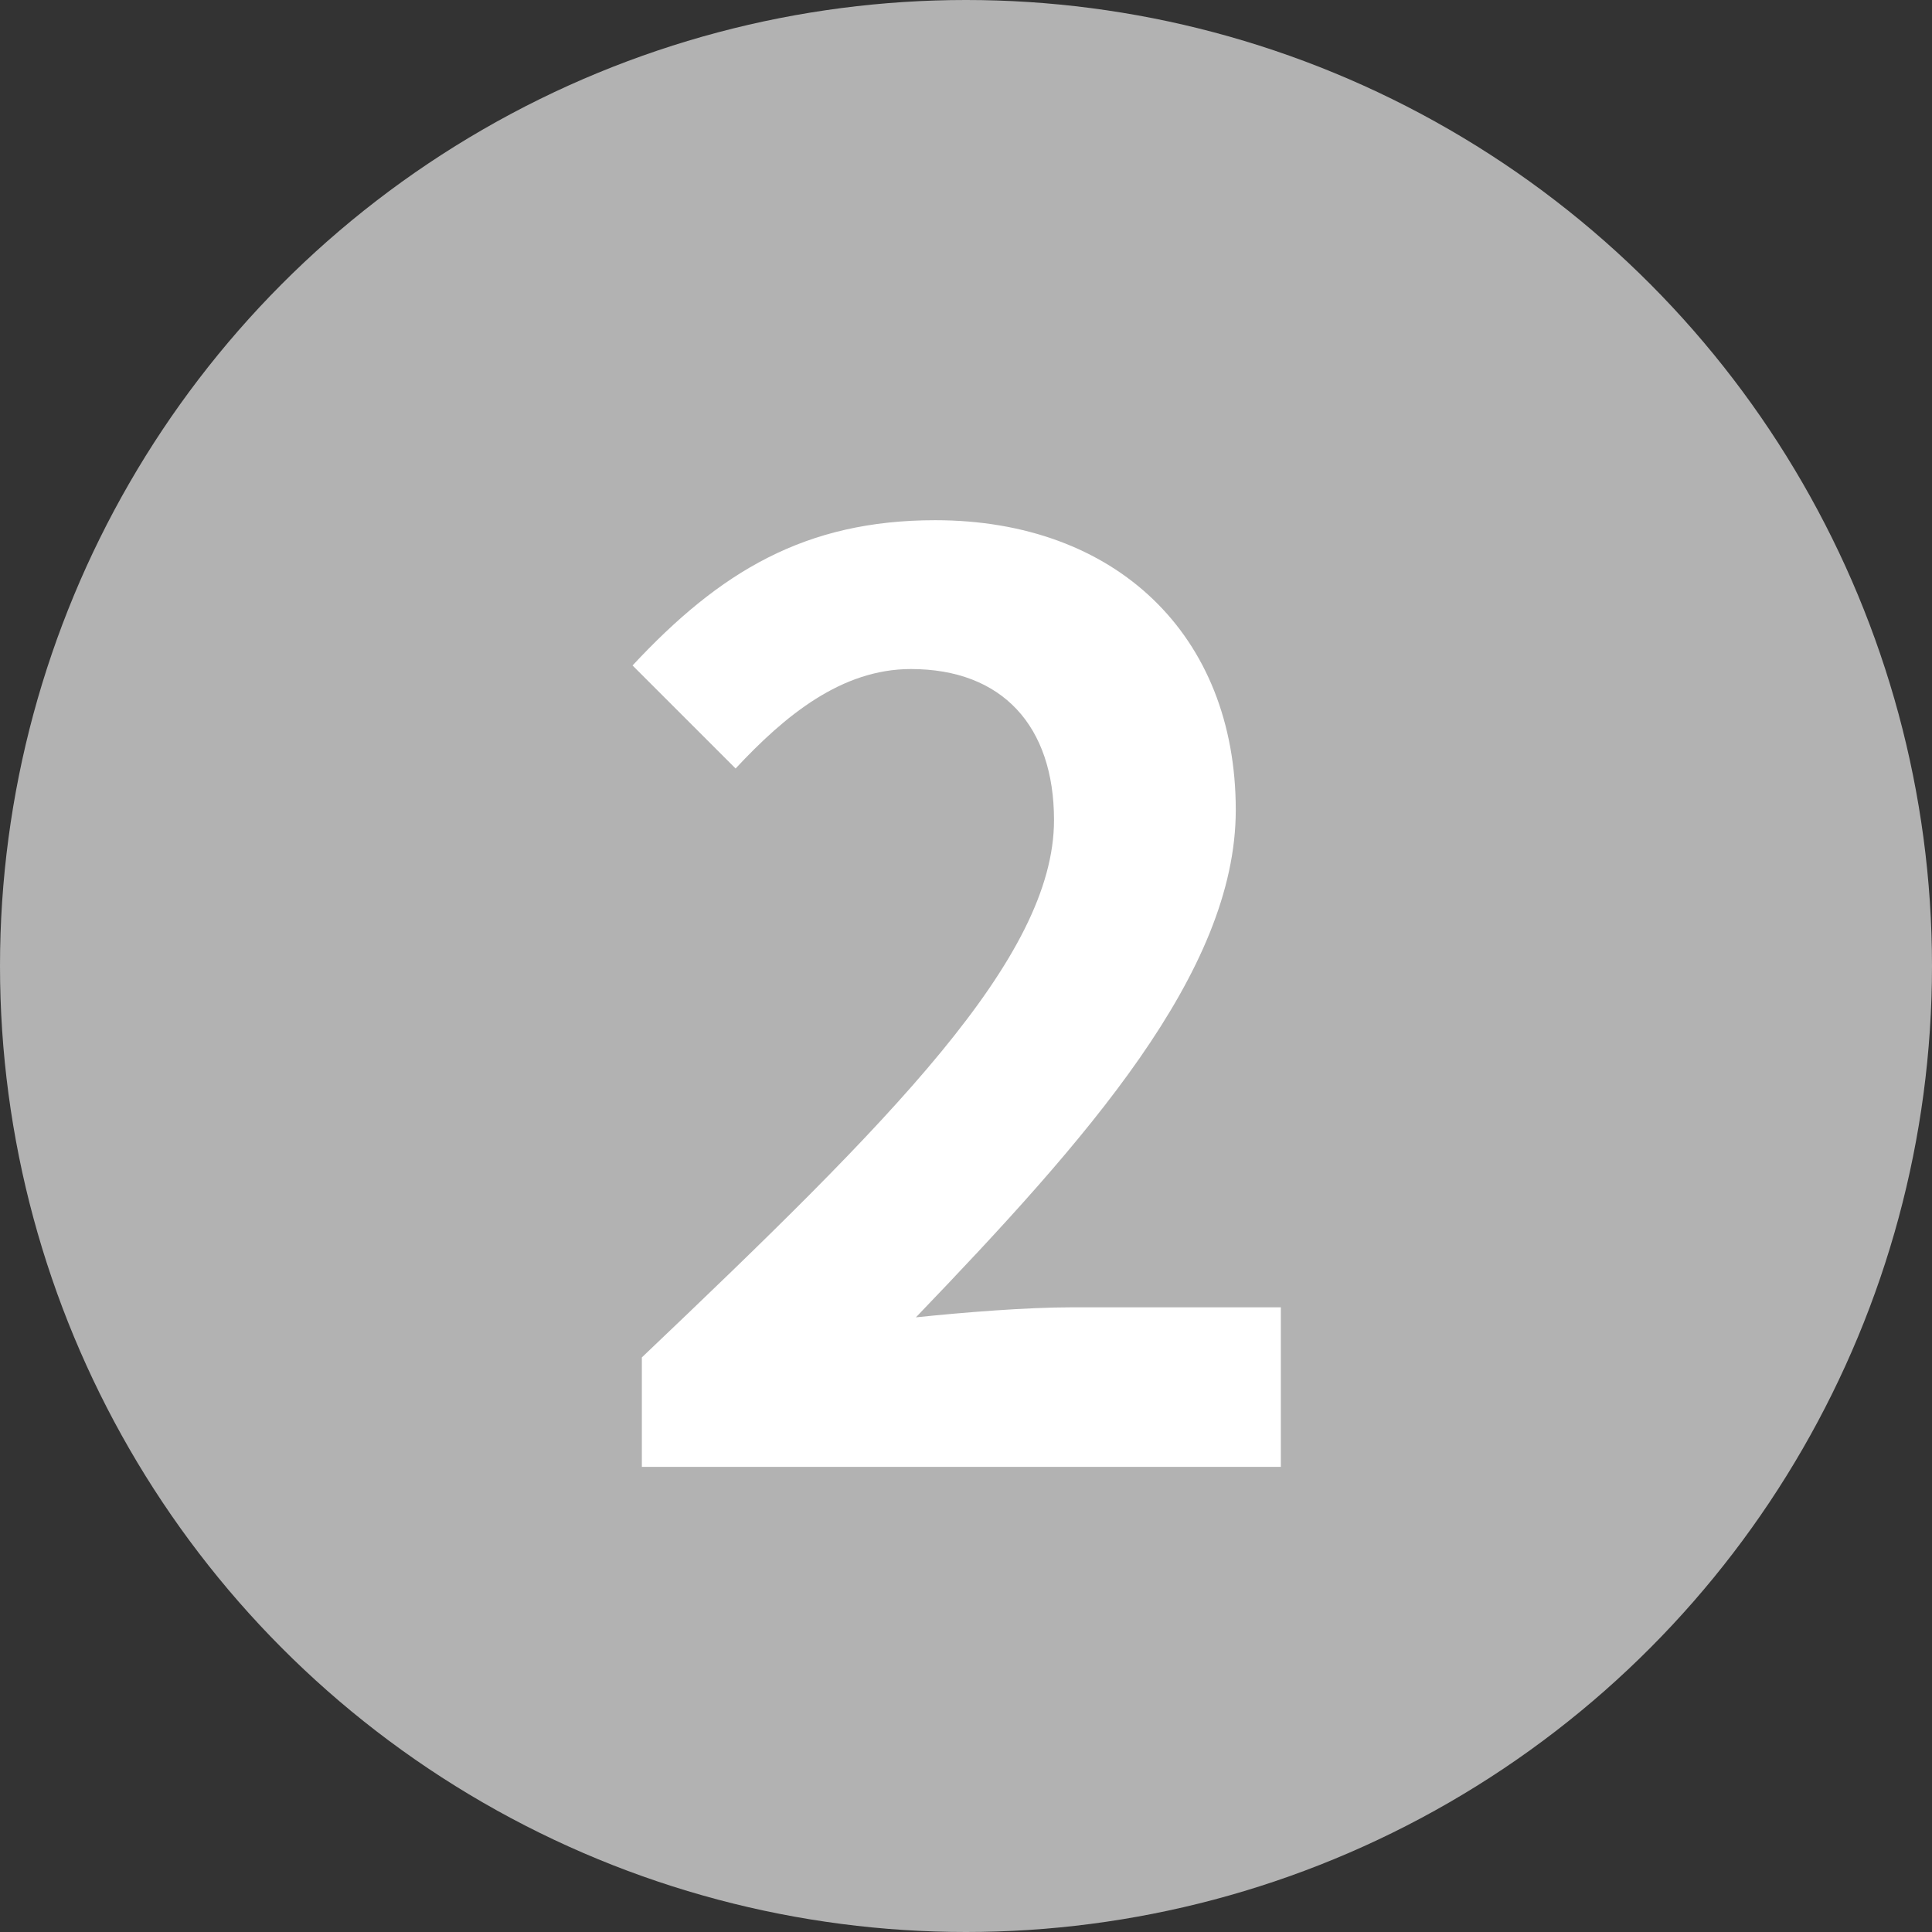 <svg viewBox="0 0 27 27" xmlns="http://www.w3.org/2000/svg"><rect x="0" y="0" width="27" height="27" fill="#333333" stroke="none"/><circle cx="13.5" cy="13.5" fill="#b2b2b2" r="13.5"/><path d="m8.97 18.97c3.48-3.31 5.76-5.58 5.76-7.51 0-1.31-.72-2.11-2-2.11-.97 0-1.76.65-2.45 1.39l-1.44-1.44c1.22-1.31 2.41-2.03 4.23-2.03 2.52 0 4.2 1.6 4.2 4.05 0 2.27-2.09 4.61-4.47 7.09.67-.07 1.55-.14 2.18-.14h2.92v2.23h-8.93z" fill="#fff"/></svg>